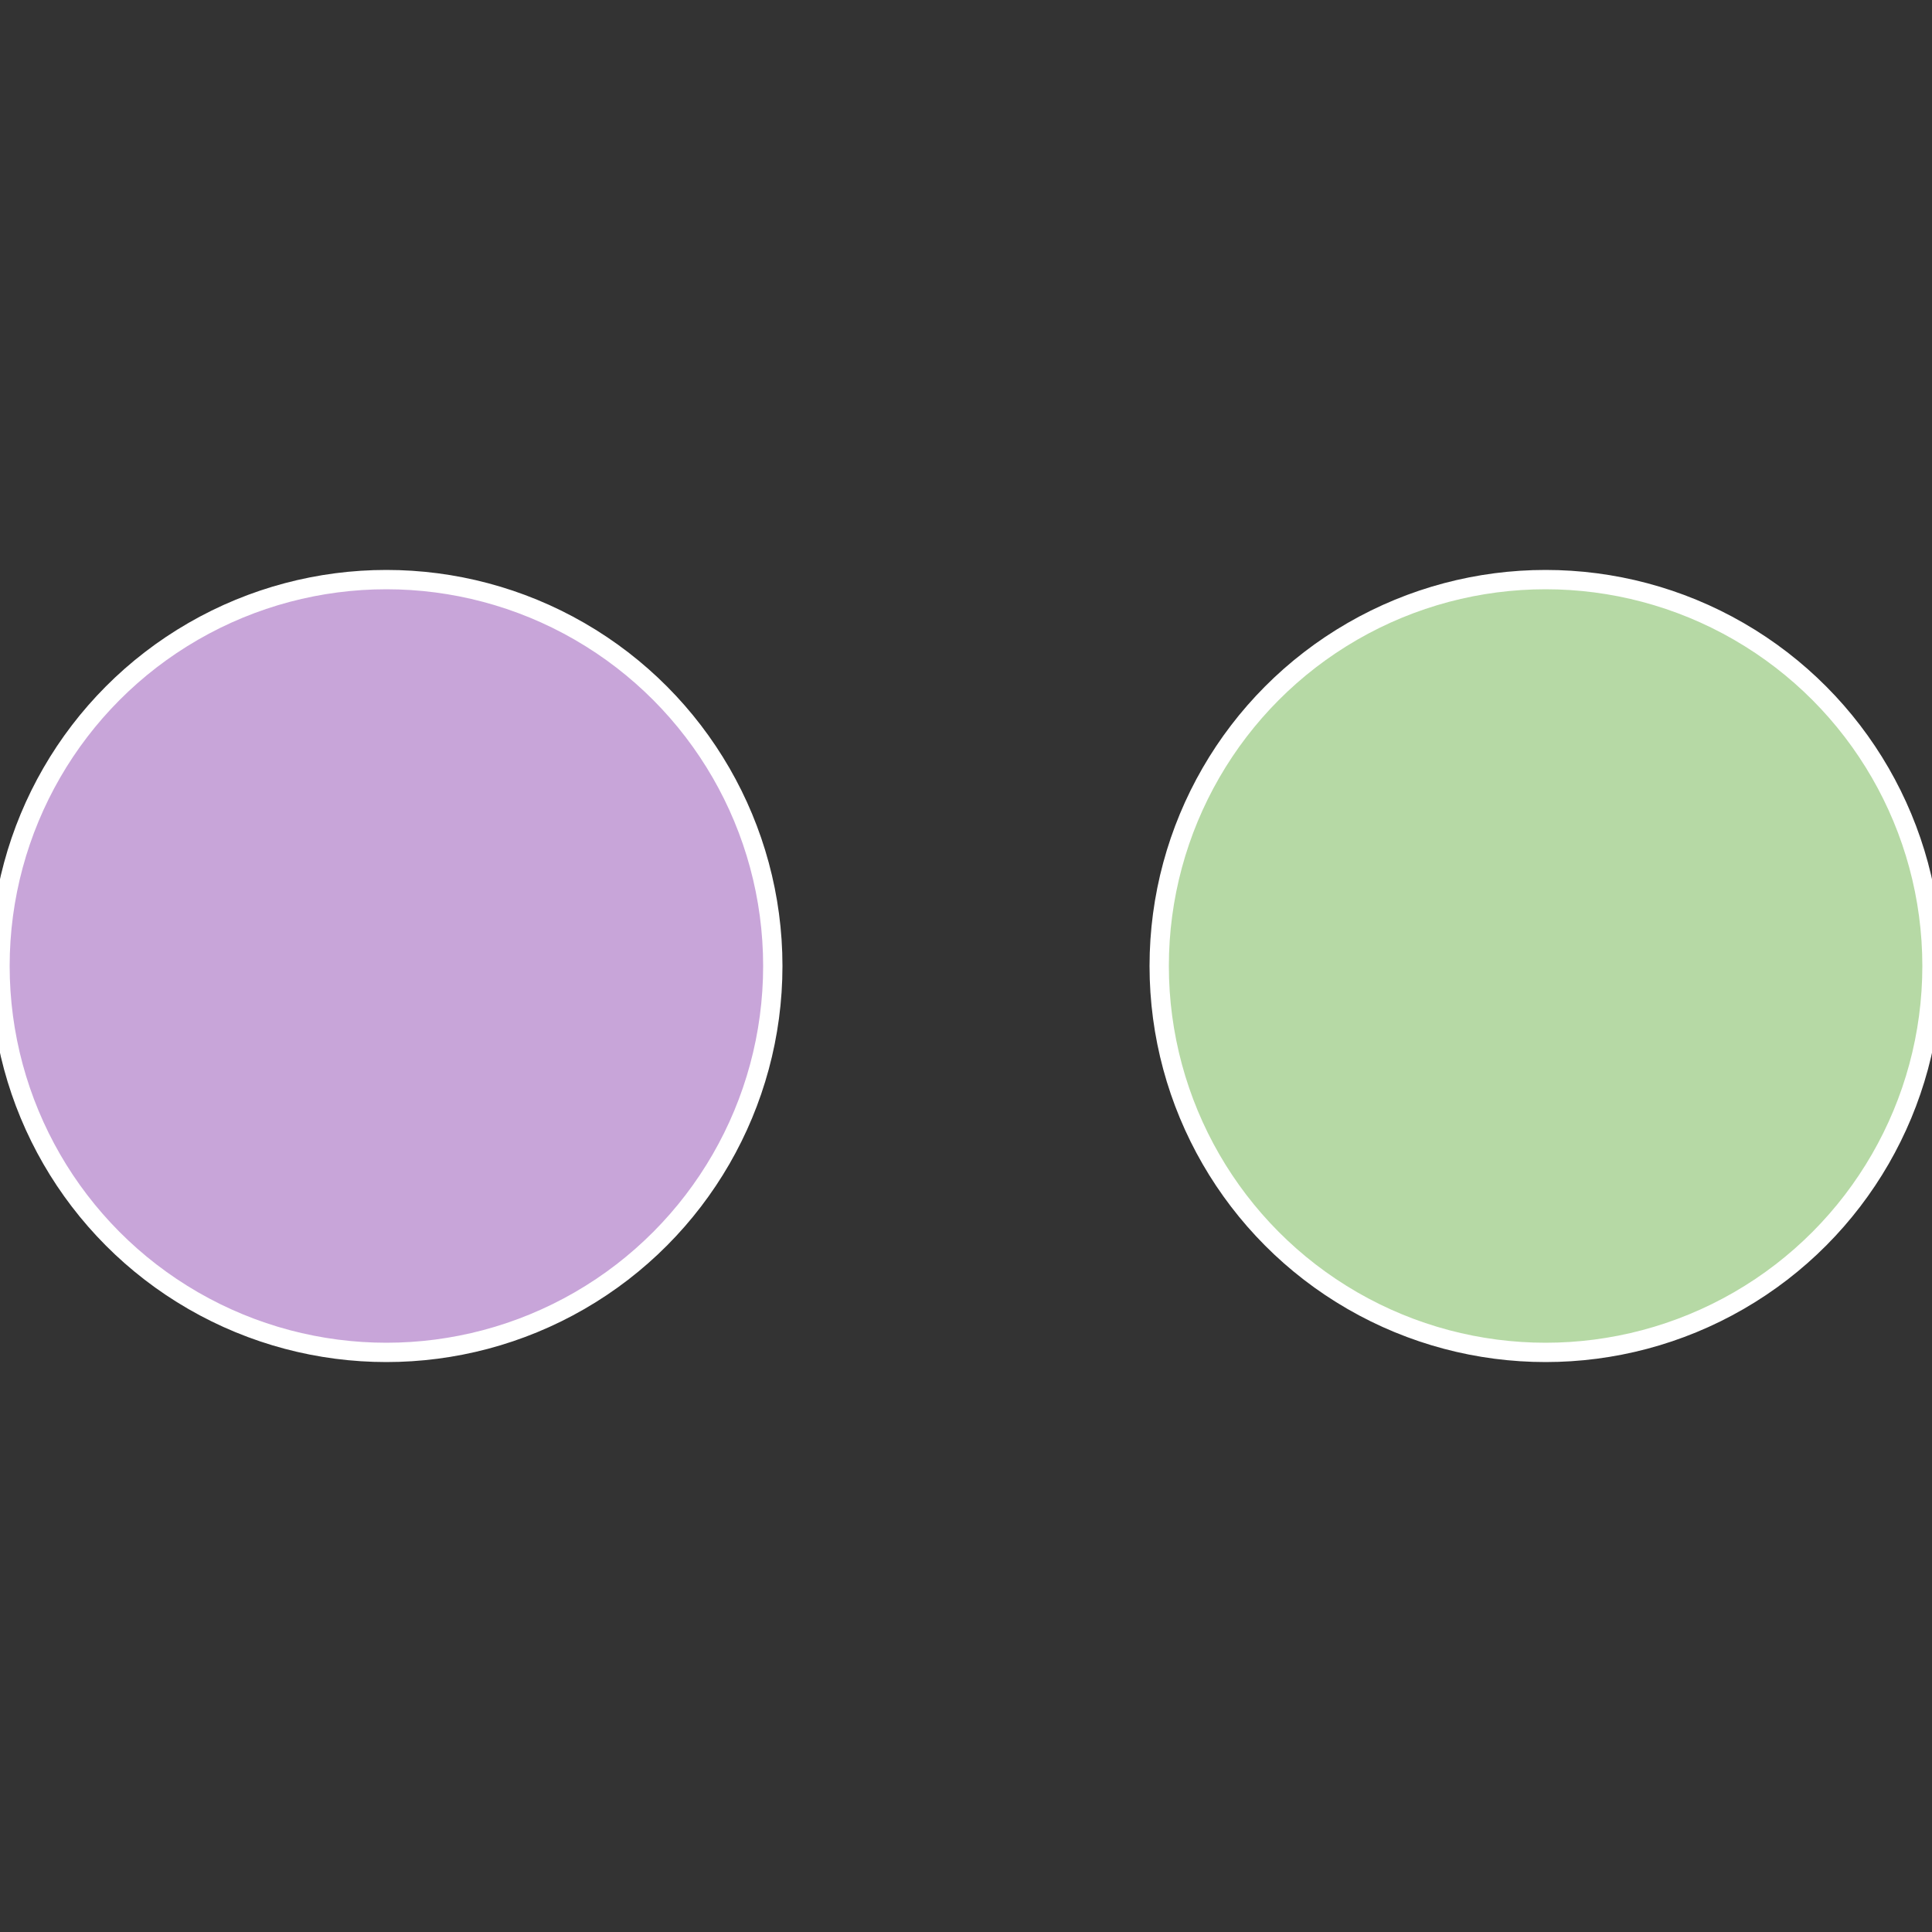 <?xml version="1.0" standalone="no"?>
<svg width="500" height="500" viewBox="-1 -1 2 2" xmlns="http://www.w3.org/2000/svg">
 
                <rect x="-1" y="-1" width="2" height="2" fill="#333333" stroke="none"/>
 
                <circle cx="0.6" cy="0" r="0.4" fill="#b6d9a5" stroke="#fff" stroke-width="1%" />
             
                <circle cx="-0.6" cy="7.3478807948841E-17" r="0.4" fill="#c8a5d9" stroke="#fff" stroke-width="1%" />
            </svg>
